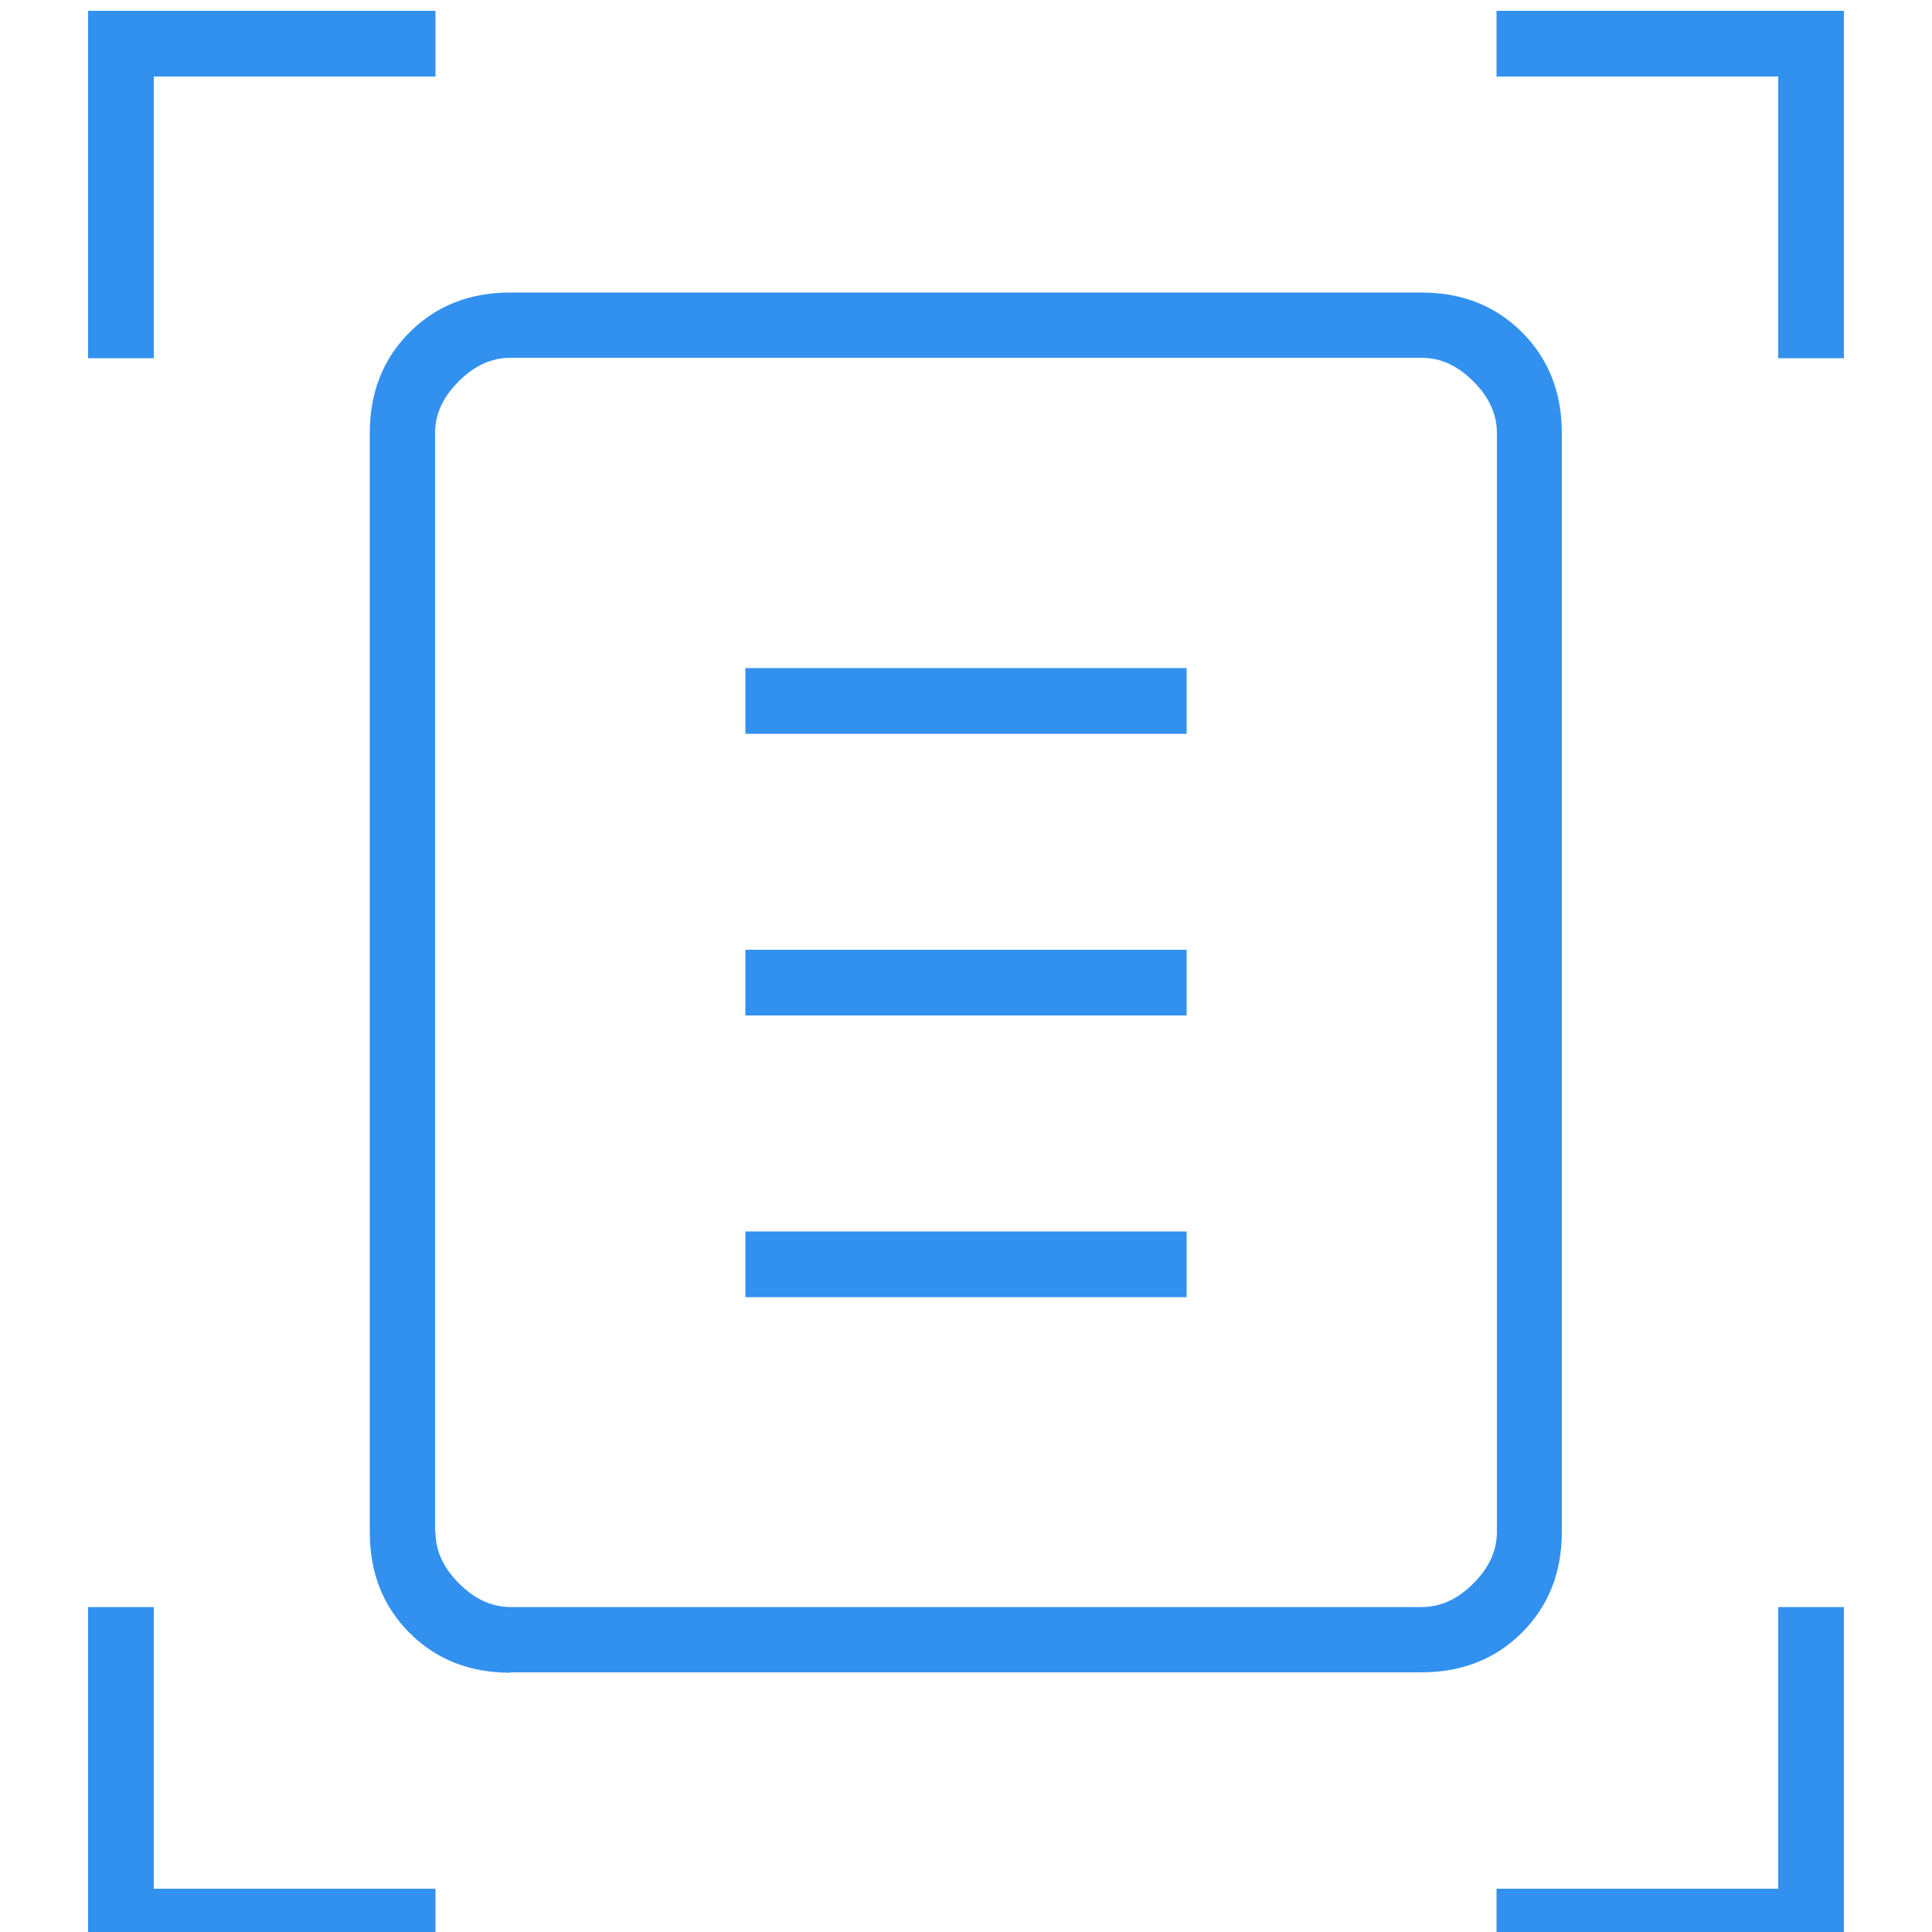 <svg xmlns="http://www.w3.org/2000/svg" id="Layer_1" width="50" height="50" viewBox="0 0 50 50"><defs><style>.cls-1{fill:#3291ef;stroke-width:0px;}</style></defs><path class="cls-1" d="M2.28,9.27V.28h8.99v1.7H3.98v7.29h-1.7ZM46.02,9.27V1.98h-7.29V.28h8.99v8.99h-1.7ZM2.28,50.58v-8.99h1.7v7.29h7.29v1.7H2.28ZM38.73,50.58v-1.7h7.29v-7.29h1.7v8.99h-8.99ZM11.27,39.64c0,.49.2.93.61,1.34s.85.61,1.34.61h23.57c.49,0,.93-.2,1.34-.61s.61-.85.61-1.34V11.21c0-.49-.2-.93-.61-1.34s-.85-.61-1.34-.61H13.21c-.49,0-.93.2-1.34.61s-.61.85-.61,1.34v28.43ZM13.21,43.29c-1.05,0-1.92-.34-2.61-1.03s-1.03-1.56-1.03-2.61V11.21c0-1.05.34-1.92,1.03-2.61s1.56-1.03,2.61-1.03h23.57c1.05,0,1.92.34,2.61,1.03s1.03,1.56,1.03,2.61v28.43c0,1.05-.34,1.92-1.03,2.61s-1.56,1.03-2.61,1.03H13.21ZM19.29,18.99h11.42v-1.7h-11.42v1.7ZM19.29,26.28h11.42v-1.7h-11.42v1.7ZM19.29,33.57h11.42v-1.7h-11.42v1.7ZM11.27,39.64V9.27v32.32-1.94Z"></path></svg>